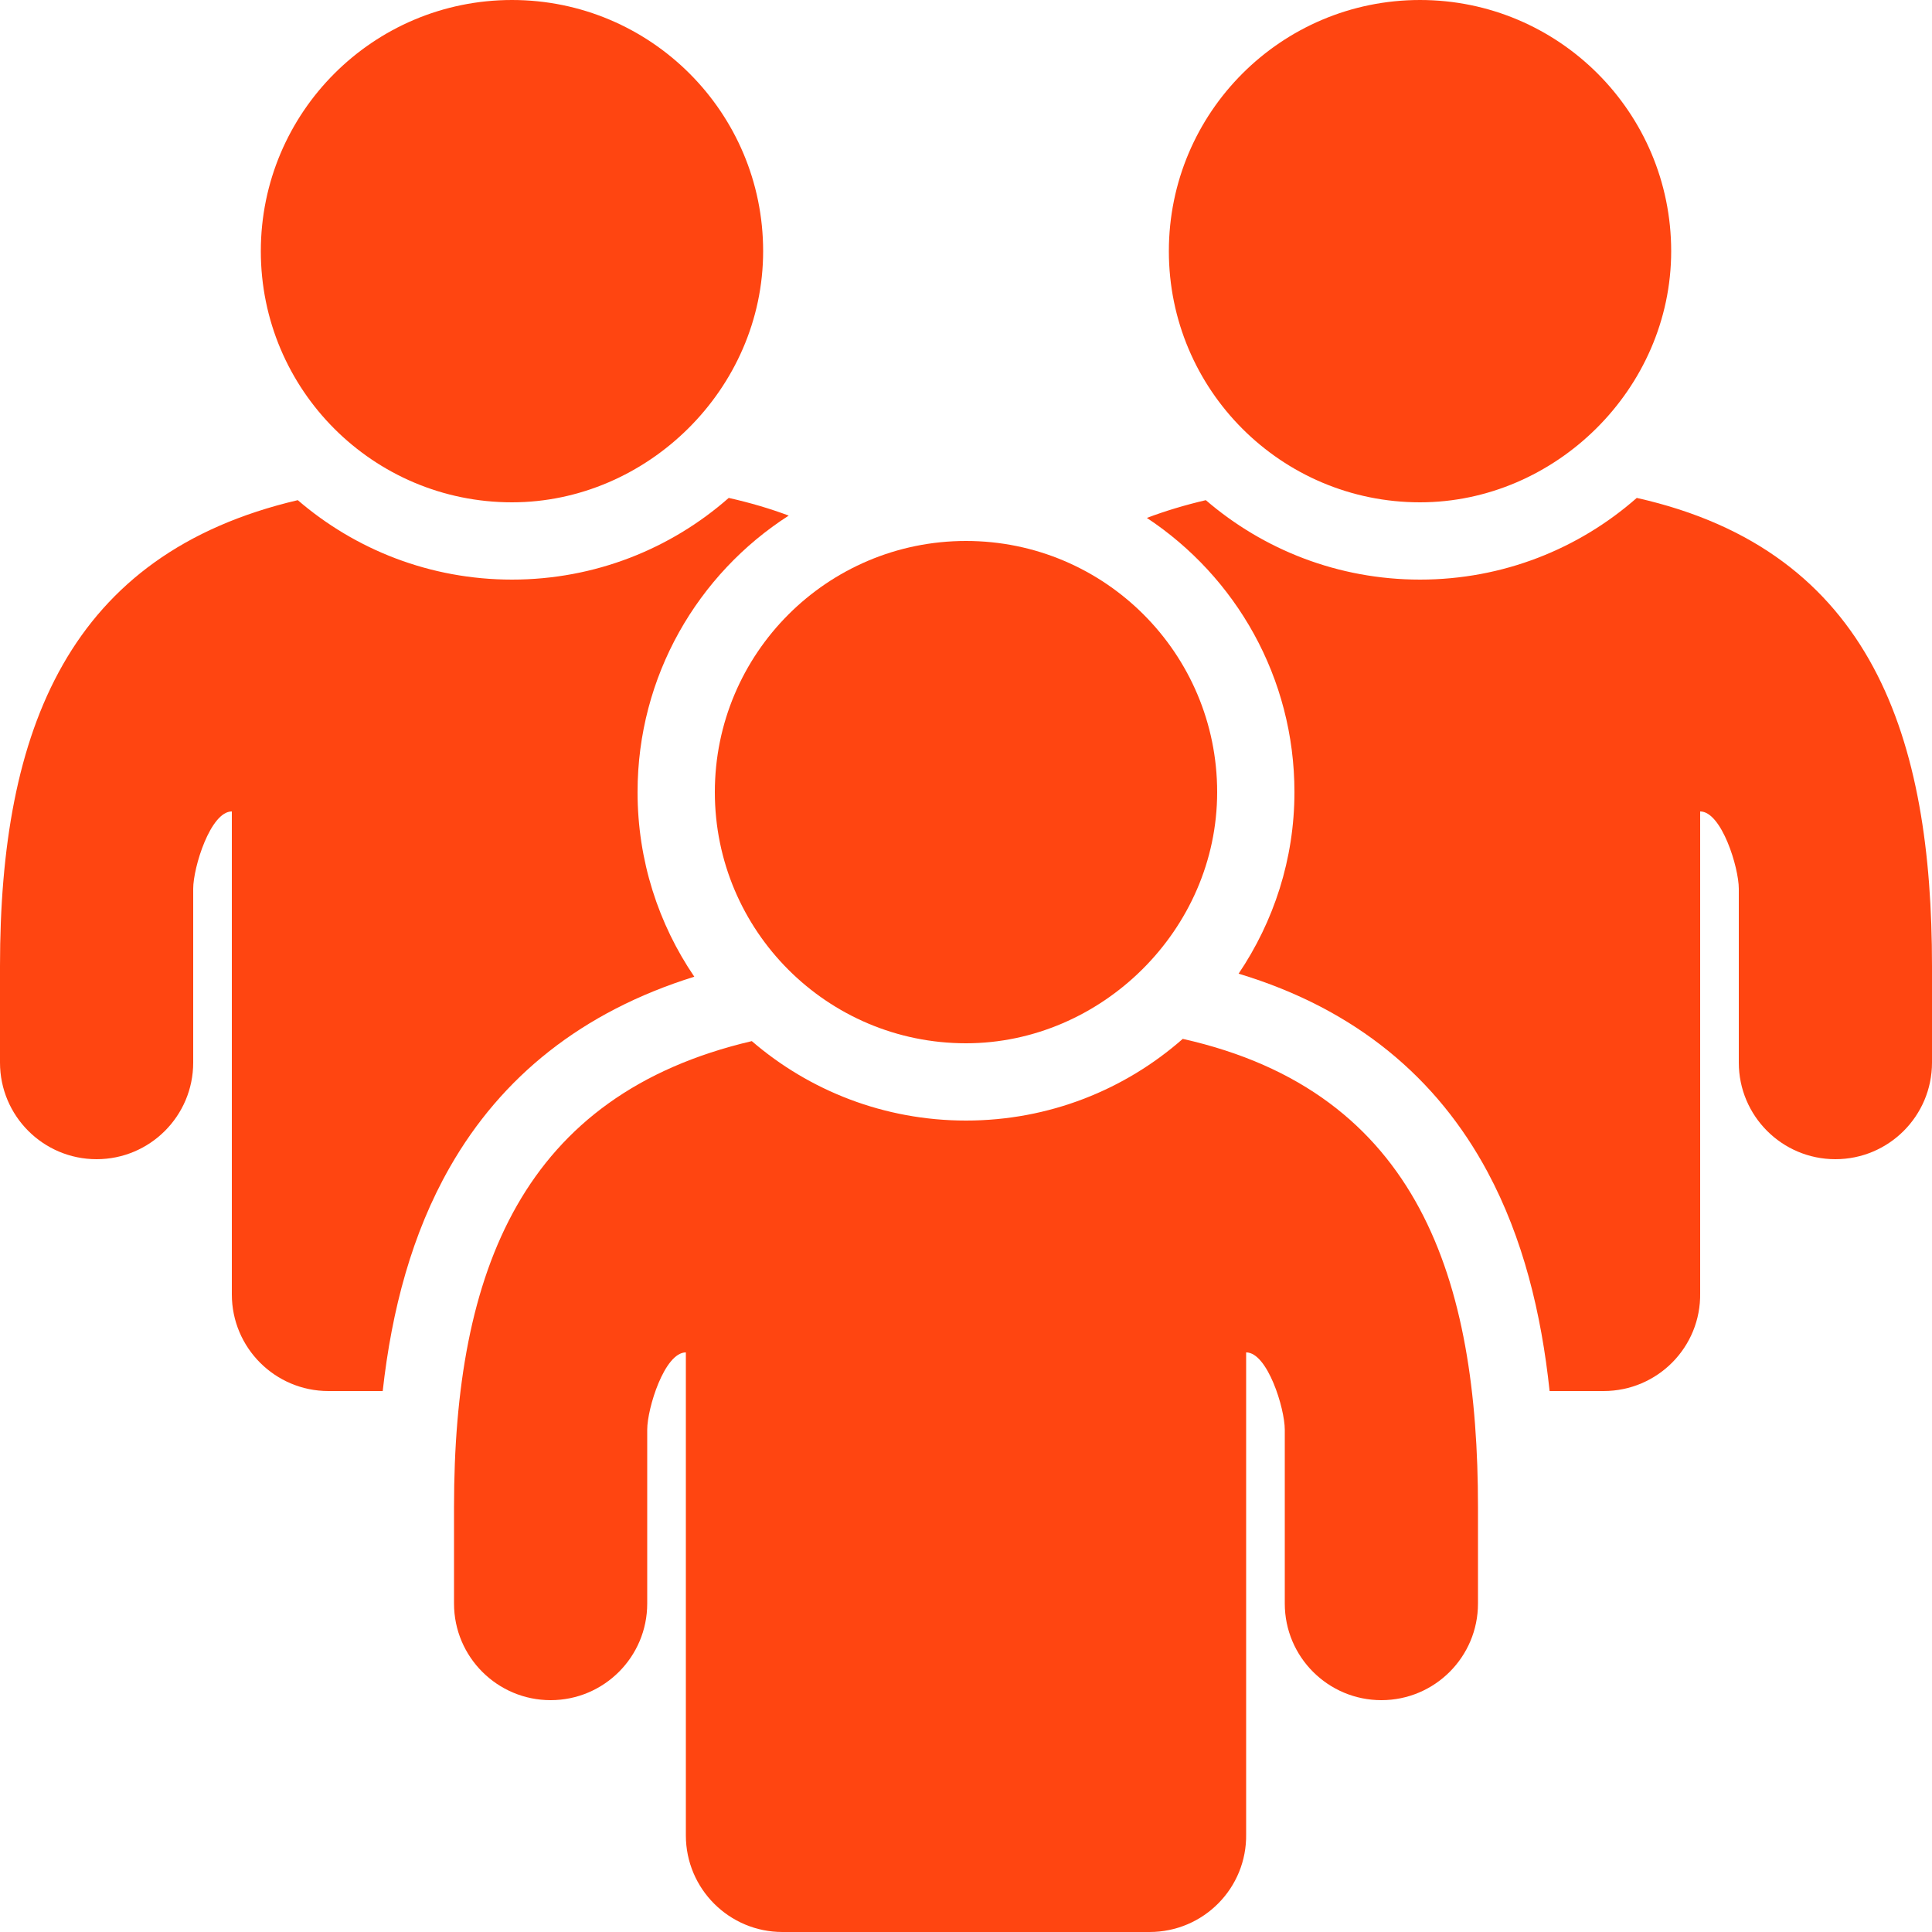 <?xml version="1.0" encoding="UTF-8" standalone="no"?><svg xmlns="http://www.w3.org/2000/svg" xmlns:xlink="http://www.w3.org/1999/xlink" fill="none" height="100" preserveAspectRatio="xMidYMid meet" style="fill: none" version="1" viewBox="10.0 10.0 100.0 100.0" width="100" zoomAndPan="magnify"><g id="change1_1"><path d="M36.5 10C29.32 10 23.5 15.82 23.5 23C23.5 30.18 29.32 36 36.5 36C43.497 36 49.5 30.137 49.5 23C49.5 15.82 43.68 10 36.5 10Z" fill="#ff4511"/></g><g id="change1_2"><path d="M43 51C43 44.991 46.118 39.71 50.824 36.687C49.862 36.327 48.828 36.021 47.719 35.772C44.726 38.404 40.799 40 36.5 40C32.264 40 28.39 38.45 25.413 35.888C13.551 38.667 10 47.756 10 60V65C10 67.761 12.239 70 15 70C17.761 70 20 67.761 20 65V56C20 54.895 20.895 52 22 52V77C22 79.761 24.239 82 27 82H29.809C30.277 77.793 31.325 73.841 33.285 70.411C35.954 65.737 40.123 62.366 45.937 60.554C44.083 57.831 43 54.542 43 51Z" fill="#ff4511"/></g><g id="change1_3"><path d="M69.361 36.807C73.964 39.849 77 45.07 77 51C77 54.471 75.927 57.703 74.11 60.397C80.214 62.237 84.401 65.829 86.99 70.65C88.832 74.079 89.781 77.974 90.207 82H93C95.794 82 98.047 79.723 98 76.929V52C99.105 52 100 54.895 100 56V65C100 67.761 102.239 70 105 70C107.761 70 110 67.761 110 65V60C110 48.329 107.004 38.527 94.719 35.772C91.726 38.404 87.799 40 83.5 40C79.264 40 75.389 38.45 72.413 35.888C71.327 36.142 70.311 36.449 69.361 36.807Z" fill="#ff4511"/></g><g id="change1_4"><path d="M83.5 10C76.32 10 70.5 15.82 70.5 23C70.5 30.18 76.32 36 83.5 36C90.497 36 96.5 30.137 96.5 23C96.5 15.82 90.68 10 83.5 10Z" fill="#ff4511"/></g><g id="change1_5"><path d="M60 38C52.82 38 47 43.82 47 51C47 58.18 52.82 64 60 64C66.997 64 73 58.137 73 51C73 43.82 67.18 38 60 38Z" fill="#ff4511"/></g><g id="change1_6"><path d="M71.219 63.772C83.504 66.527 86.5 76.329 86.5 88V93C86.5 95.761 84.261 98 81.5 98C78.739 98 76.5 95.761 76.5 93V84C76.5 82.895 75.605 80 74.5 80V104.929C74.547 107.723 72.294 110 69.5 110H50.5C47.739 110 45.5 107.761 45.5 105V80C44.395 80 43.5 82.895 43.5 84V93C43.5 95.761 41.261 98 38.5 98C35.739 98 33.5 95.761 33.5 93V88C33.5 75.756 37.051 66.667 48.913 63.888C51.889 66.451 55.764 68 60 68C64.299 68 68.226 66.404 71.219 63.772Z" fill="#ff4511"/></g></svg>